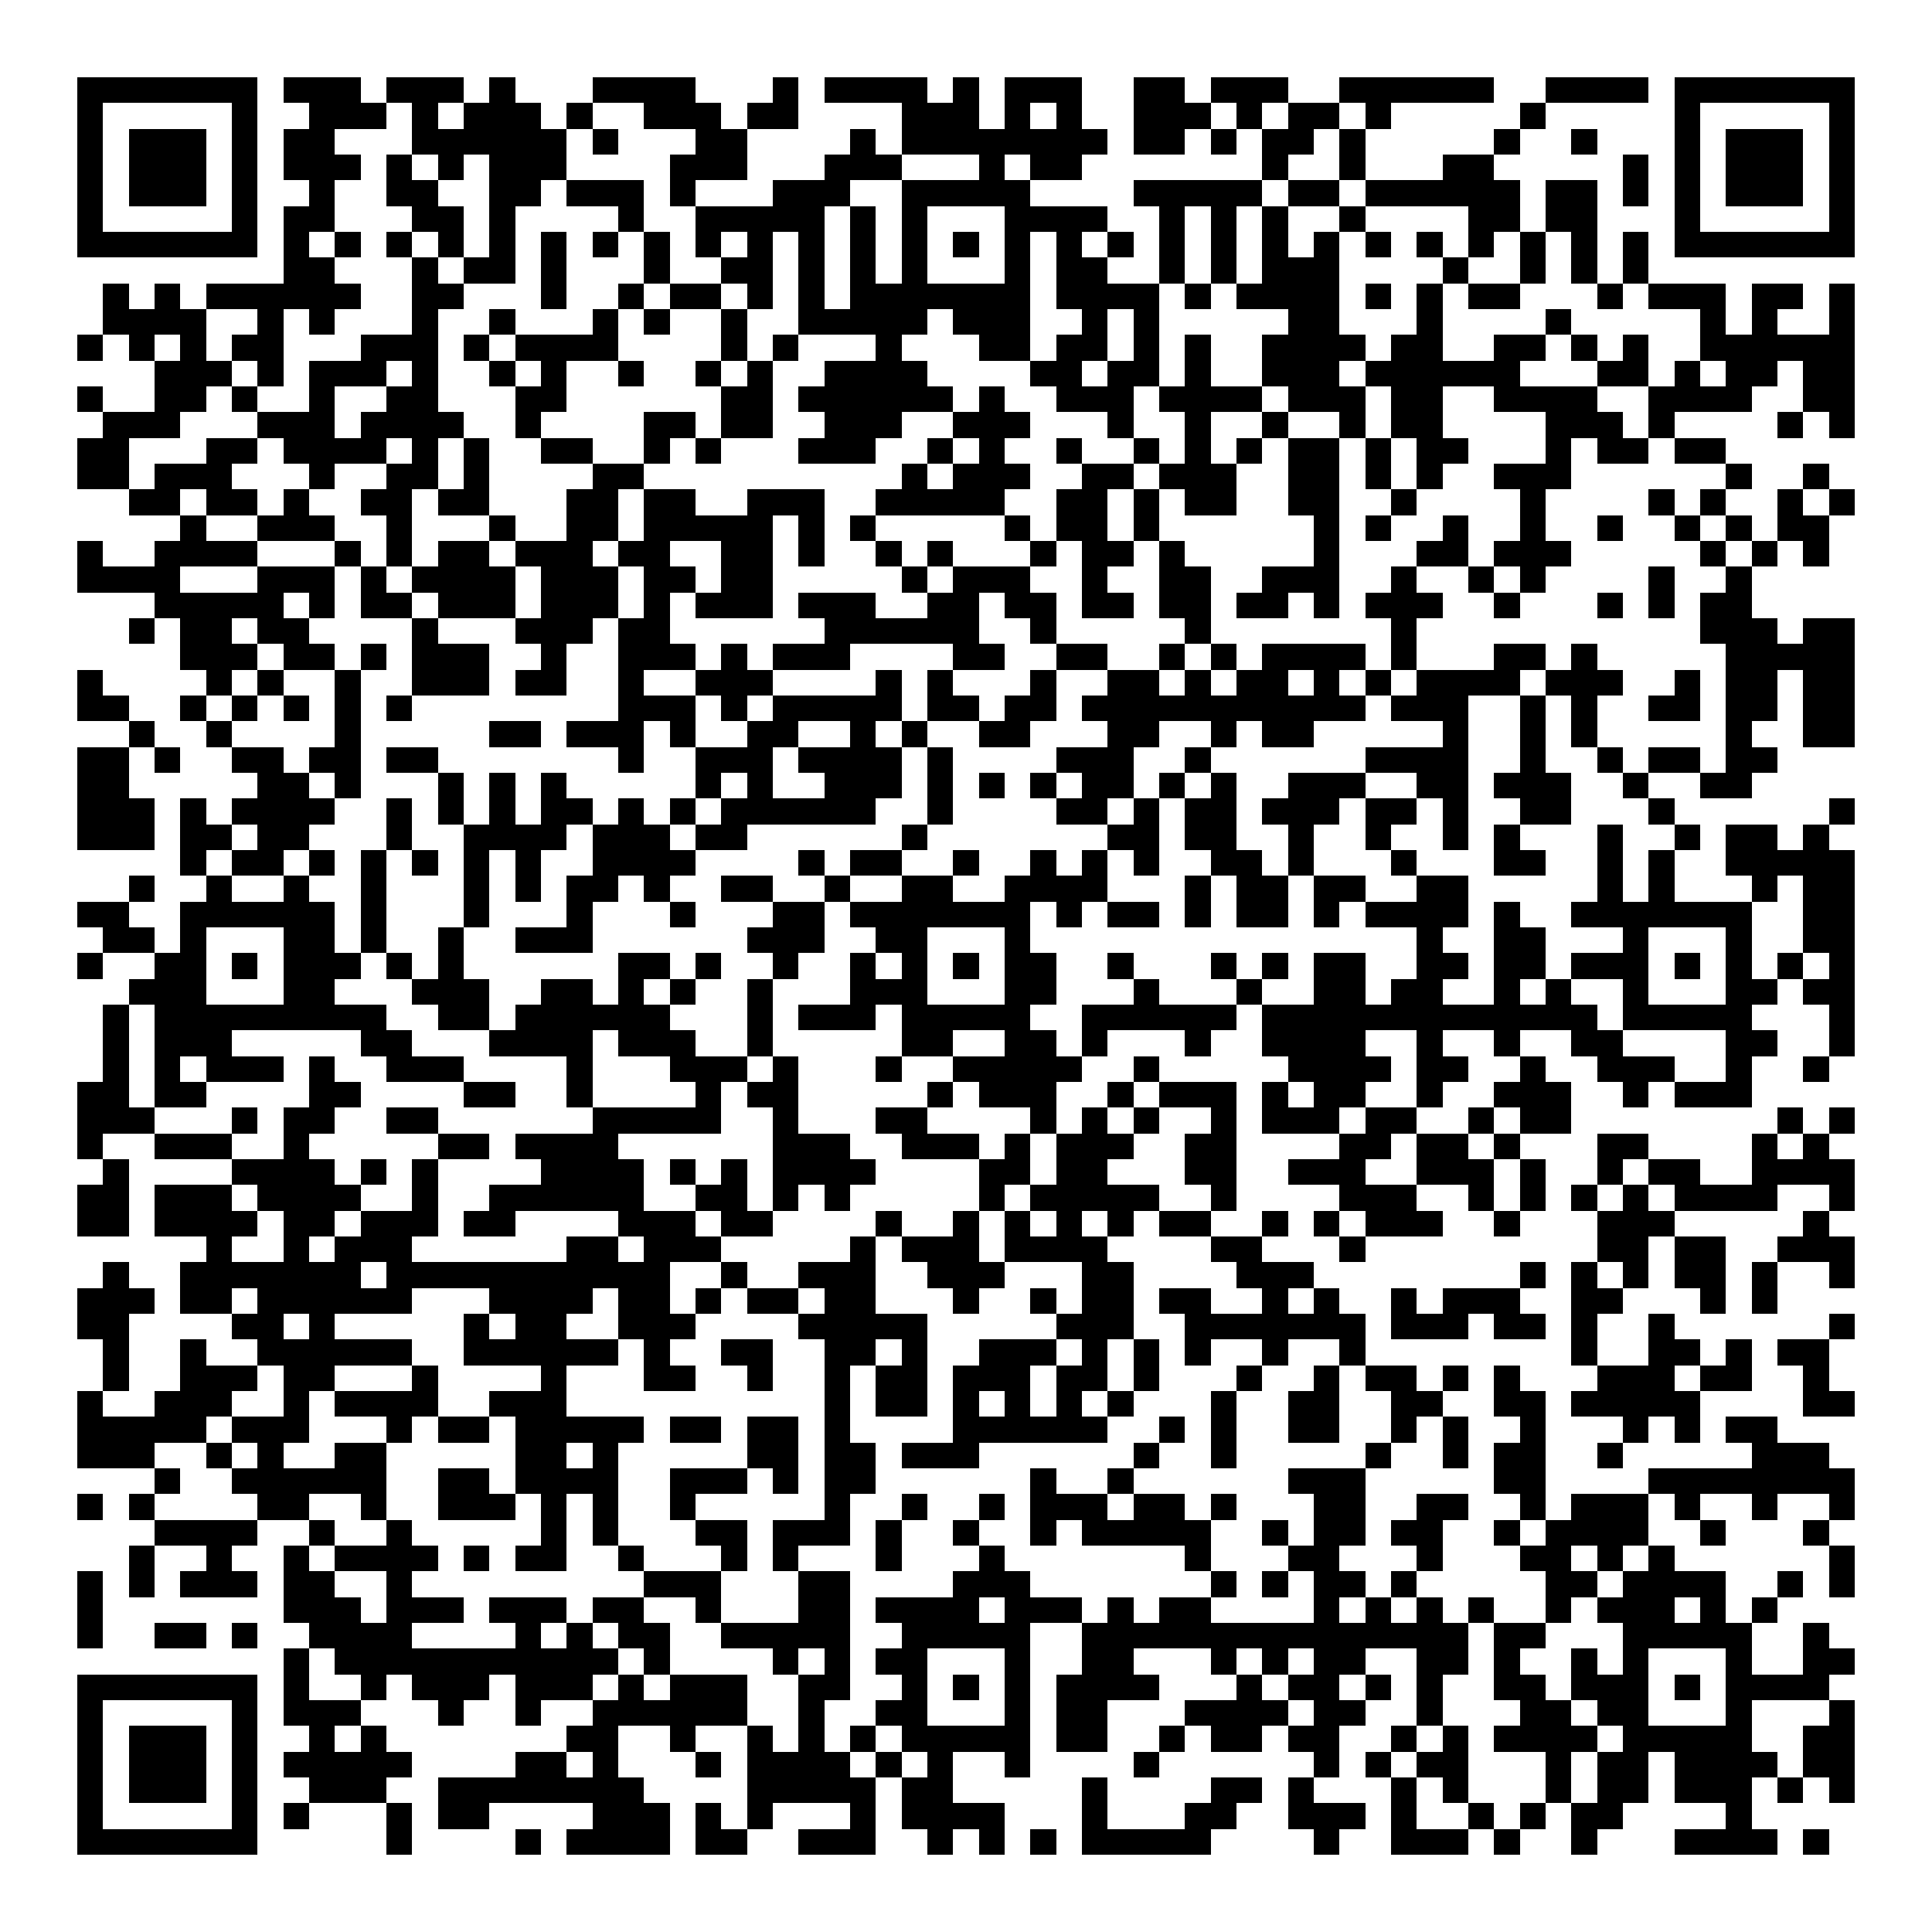 <svg xmlns="http://www.w3.org/2000/svg" width="176" height="176" viewBox="0 0 75 75" shape-rendering="crispEdges"><path fill="#ffffff" d="M0 0h75v75H0z"/><path stroke="#000000" d="M3 3.5h7m1 0h3m1 0h3m1 0h1m3 0h4m3 0h1m1 0h4m1 0h1m1 0h3m2 0h2m1 0h3m2 0h6m2 0h4m1 0h7M3 4.5h1m5 0h1m2 0h3m1 0h1m1 0h3m1 0h1m2 0h3m1 0h2m4 0h3m1 0h1m1 0h1m2 0h3m1 0h1m1 0h2m1 0h1m5 0h1m5 0h1m5 0h1M3 5.5h1m1 0h3m1 0h1m1 0h2m3 0h6m1 0h1m3 0h2m4 0h1m1 0h8m1 0h2m1 0h1m1 0h2m1 0h1m5 0h1m2 0h1m3 0h1m1 0h3m1 0h1M3 6.5h1m1 0h3m1 0h1m1 0h3m1 0h1m1 0h1m1 0h3m4 0h3m3 0h3m3 0h1m1 0h2m7 0h1m2 0h1m3 0h2m5 0h1m1 0h1m1 0h3m1 0h1M3 7.5h1m1 0h3m1 0h1m2 0h1m2 0h2m2 0h2m1 0h3m1 0h1m3 0h3m2 0h5m4 0h5m1 0h2m1 0h6m1 0h2m1 0h1m1 0h1m1 0h3m1 0h1M3 8.5h1m5 0h1m1 0h2m3 0h2m1 0h1m4 0h1m2 0h5m1 0h1m1 0h1m3 0h4m2 0h1m1 0h1m1 0h1m2 0h1m4 0h2m1 0h2m3 0h1m5 0h1M3 9.5h7m1 0h1m1 0h1m1 0h1m1 0h1m1 0h1m1 0h1m1 0h1m1 0h1m1 0h1m1 0h1m1 0h1m1 0h1m1 0h1m1 0h1m1 0h1m1 0h1m1 0h1m1 0h1m1 0h1m1 0h1m1 0h1m1 0h1m1 0h1m1 0h1m1 0h1m1 0h1m1 0h1m1 0h7M11 10.5h2m3 0h1m1 0h2m1 0h1m3 0h1m2 0h2m1 0h1m1 0h1m1 0h1m3 0h1m1 0h2m2 0h1m1 0h1m1 0h3m4 0h1m2 0h1m1 0h1m1 0h1M4 11.5h1m1 0h1m1 0h6m2 0h2m3 0h1m2 0h1m1 0h2m1 0h1m1 0h1m1 0h7m1 0h4m1 0h1m1 0h4m1 0h1m1 0h1m1 0h2m3 0h1m1 0h3m1 0h2m1 0h1M4 12.5h4m2 0h1m1 0h1m3 0h1m2 0h1m3 0h1m1 0h1m2 0h1m2 0h5m1 0h3m2 0h1m1 0h1m5 0h2m3 0h1m4 0h1m5 0h1m1 0h1m2 0h1M3 13.5h1m1 0h1m1 0h1m1 0h2m3 0h3m1 0h1m1 0h4m4 0h1m1 0h1m3 0h1m3 0h2m1 0h2m1 0h1m1 0h1m2 0h4m1 0h2m2 0h2m1 0h1m1 0h1m2 0h6M6 14.5h3m1 0h1m1 0h3m1 0h1m2 0h1m1 0h1m2 0h1m2 0h1m1 0h1m2 0h4m4 0h2m1 0h2m1 0h1m2 0h3m1 0h6m3 0h2m1 0h1m1 0h2m1 0h2M3 15.5h1m2 0h2m1 0h1m2 0h1m2 0h2m3 0h2m6 0h2m1 0h6m1 0h1m2 0h3m1 0h4m1 0h3m1 0h2m2 0h4m2 0h4m2 0h2M4 16.5h3m3 0h3m1 0h4m2 0h1m4 0h2m1 0h2m2 0h3m2 0h3m3 0h1m2 0h1m2 0h1m2 0h1m1 0h2m4 0h3m1 0h1m4 0h1m1 0h1M3 17.5h2m3 0h2m1 0h4m1 0h1m1 0h1m2 0h2m2 0h1m1 0h1m3 0h3m2 0h1m1 0h1m2 0h1m2 0h1m1 0h1m1 0h1m1 0h2m1 0h1m1 0h2m3 0h1m1 0h2m1 0h2M3 18.5h2m1 0h3m3 0h1m2 0h2m1 0h1m4 0h2m10 0h1m1 0h3m2 0h2m1 0h3m2 0h2m1 0h1m1 0h1m2 0h3m6 0h1m2 0h1M5 19.5h2m1 0h2m1 0h1m2 0h2m1 0h2m3 0h2m1 0h2m2 0h3m2 0h5m2 0h2m1 0h1m1 0h2m2 0h2m2 0h1m4 0h1m4 0h1m1 0h1m2 0h1m1 0h1M7 20.5h1m2 0h3m2 0h1m3 0h1m2 0h2m1 0h5m1 0h1m1 0h1m5 0h1m1 0h2m1 0h1m6 0h1m1 0h1m2 0h1m2 0h1m2 0h1m2 0h1m1 0h1m1 0h2M3 21.5h1m2 0h4m3 0h1m1 0h1m1 0h2m1 0h3m1 0h2m2 0h2m1 0h1m2 0h1m1 0h1m3 0h1m1 0h2m1 0h1m5 0h1m3 0h2m1 0h3m5 0h1m1 0h1m1 0h1M3 22.5h4m3 0h3m1 0h1m1 0h4m1 0h3m1 0h2m1 0h2m5 0h1m1 0h3m2 0h1m2 0h2m2 0h3m2 0h1m2 0h1m1 0h1m4 0h1m2 0h1M6 23.5h5m1 0h1m1 0h2m1 0h3m1 0h3m1 0h1m1 0h3m1 0h3m2 0h2m1 0h2m1 0h2m1 0h2m1 0h2m1 0h1m1 0h3m2 0h1m3 0h1m1 0h1m1 0h2M5 24.5h1m1 0h2m1 0h2m4 0h1m3 0h3m1 0h2m6 0h6m2 0h1m5 0h1m7 0h1m11 0h3m1 0h2M7 25.5h3m1 0h2m1 0h1m1 0h3m2 0h1m2 0h3m1 0h1m1 0h3m4 0h2m2 0h2m2 0h1m1 0h1m1 0h4m1 0h1m3 0h2m1 0h1m5 0h5M3 26.5h1m4 0h1m1 0h1m2 0h1m2 0h3m1 0h2m2 0h1m2 0h3m4 0h1m1 0h1m3 0h1m2 0h2m1 0h1m1 0h2m1 0h1m1 0h1m1 0h4m1 0h3m2 0h1m1 0h2m1 0h2M3 27.5h2m2 0h1m1 0h1m1 0h1m1 0h1m1 0h1m8 0h3m1 0h1m1 0h5m1 0h2m1 0h2m1 0h11m1 0h3m2 0h1m1 0h1m2 0h2m1 0h2m1 0h2M5 28.5h1m2 0h1m4 0h1m5 0h2m1 0h3m1 0h1m2 0h2m2 0h1m1 0h1m2 0h2m3 0h2m2 0h1m1 0h2m5 0h1m2 0h1m1 0h1m5 0h1m2 0h2M3 29.5h2m1 0h1m2 0h2m1 0h2m1 0h2m7 0h1m2 0h3m1 0h4m1 0h1m4 0h3m2 0h1m6 0h4m2 0h1m2 0h1m1 0h2m1 0h2M3 30.5h2m5 0h2m1 0h1m3 0h1m1 0h1m1 0h1m5 0h1m1 0h1m2 0h3m1 0h1m1 0h1m1 0h1m1 0h2m1 0h1m1 0h1m2 0h3m2 0h2m1 0h3m2 0h1m2 0h2M3 31.5h3m1 0h1m1 0h4m2 0h1m1 0h1m1 0h1m1 0h2m1 0h1m1 0h1m1 0h6m2 0h1m4 0h2m1 0h1m1 0h2m1 0h3m1 0h2m1 0h1m2 0h2m3 0h1m6 0h1M3 32.5h3m1 0h2m1 0h2m3 0h1m2 0h4m1 0h3m1 0h2m6 0h1m7 0h2m1 0h2m2 0h1m2 0h1m2 0h1m1 0h1m3 0h1m2 0h1m1 0h2m1 0h1M7 33.5h1m1 0h2m1 0h1m1 0h1m1 0h1m1 0h1m1 0h1m2 0h4m4 0h1m1 0h2m2 0h1m2 0h1m1 0h1m1 0h1m2 0h2m1 0h1m3 0h1m3 0h2m2 0h1m1 0h1m2 0h5M5 34.5h1m2 0h1m2 0h1m2 0h1m3 0h1m1 0h1m1 0h2m1 0h1m2 0h2m2 0h1m2 0h2m2 0h4m3 0h1m1 0h2m1 0h2m2 0h2m5 0h1m1 0h1m3 0h1m1 0h2M3 35.5h2m2 0h6m1 0h1m3 0h1m3 0h1m3 0h1m3 0h2m1 0h7m1 0h1m1 0h2m1 0h1m1 0h2m1 0h1m1 0h4m1 0h1m2 0h7m2 0h2M4 36.5h2m1 0h1m3 0h2m1 0h1m2 0h1m2 0h3m6 0h3m2 0h2m3 0h1m15 0h1m2 0h2m3 0h1m3 0h1m2 0h2M3 37.5h1m2 0h2m1 0h1m1 0h3m1 0h1m1 0h1m6 0h2m1 0h1m2 0h1m2 0h1m1 0h1m1 0h1m1 0h2m2 0h1m3 0h1m1 0h1m1 0h2m2 0h2m1 0h2m1 0h3m1 0h1m1 0h1m1 0h1m1 0h1M5 38.5h3m3 0h2m3 0h3m2 0h2m1 0h1m1 0h1m2 0h1m3 0h3m3 0h2m3 0h1m3 0h1m2 0h2m1 0h2m2 0h1m1 0h1m2 0h1m3 0h2m1 0h2M4 39.5h1m1 0h9m2 0h2m1 0h6m3 0h1m1 0h3m1 0h5m2 0h6m1 0h13m1 0h5m3 0h1M4 40.5h1m1 0h3m5 0h2m3 0h4m1 0h3m2 0h1m5 0h2m2 0h2m1 0h1m3 0h1m2 0h4m2 0h1m2 0h1m2 0h2m4 0h2m2 0h1M4 41.5h1m1 0h1m1 0h3m1 0h1m2 0h3m4 0h1m3 0h3m1 0h1m3 0h1m2 0h5m2 0h1m5 0h4m1 0h2m2 0h1m2 0h3m2 0h1m2 0h1M3 42.5h2m1 0h2m4 0h2m4 0h2m2 0h1m4 0h1m1 0h2m5 0h1m1 0h3m2 0h1m1 0h3m1 0h1m1 0h2m2 0h1m2 0h3m2 0h1m1 0h3M3 43.5h3m3 0h1m1 0h2m2 0h2m6 0h5m2 0h1m3 0h2m4 0h1m1 0h1m1 0h1m2 0h1m1 0h3m1 0h2m2 0h1m1 0h2m8 0h1m1 0h1M3 44.5h1m2 0h3m2 0h1m5 0h2m1 0h4m6 0h3m2 0h3m1 0h1m1 0h3m2 0h2m4 0h2m1 0h2m1 0h1m3 0h2m4 0h1m1 0h1M4 45.5h1m4 0h4m1 0h1m1 0h1m4 0h4m1 0h1m1 0h1m1 0h4m4 0h2m1 0h2m3 0h2m2 0h3m2 0h3m1 0h1m2 0h1m1 0h2m2 0h4M3 46.5h2m1 0h3m1 0h4m2 0h1m2 0h6m2 0h2m1 0h1m1 0h1m5 0h1m1 0h5m2 0h1m4 0h3m2 0h1m1 0h1m1 0h1m1 0h1m1 0h4m2 0h1M3 47.5h2m1 0h4m1 0h2m1 0h3m1 0h2m4 0h3m1 0h2m4 0h1m2 0h1m1 0h1m1 0h1m1 0h1m1 0h2m2 0h1m1 0h1m1 0h3m2 0h1m3 0h3m5 0h1M8 48.5h1m2 0h1m1 0h3m6 0h2m1 0h3m5 0h1m1 0h3m1 0h4m4 0h2m3 0h1m9 0h2m1 0h2m2 0h3M4 49.5h1m2 0h7m1 0h11m2 0h1m2 0h3m2 0h3m3 0h2m4 0h3m8 0h1m1 0h1m1 0h1m1 0h2m1 0h1m2 0h1M3 50.5h3m1 0h2m1 0h6m3 0h4m1 0h2m1 0h1m1 0h2m1 0h2m3 0h1m2 0h1m1 0h2m1 0h2m2 0h1m1 0h1m2 0h1m1 0h3m2 0h2m3 0h1m1 0h1M3 51.5h2m4 0h2m1 0h1m5 0h1m1 0h2m2 0h3m4 0h5m5 0h3m2 0h7m1 0h3m1 0h2m1 0h1m2 0h1m6 0h1M4 52.5h1m2 0h1m2 0h6m2 0h6m1 0h1m2 0h2m2 0h2m1 0h1m2 0h3m1 0h1m1 0h1m1 0h1m2 0h1m2 0h1m8 0h1m2 0h2m1 0h1m1 0h2M4 53.5h1m2 0h3m1 0h2m3 0h1m4 0h1m3 0h2m2 0h1m2 0h1m1 0h2m1 0h3m1 0h2m1 0h1m3 0h1m2 0h1m1 0h2m1 0h1m1 0h1m3 0h3m1 0h2m2 0h1M3 54.5h1m2 0h3m2 0h1m1 0h4m2 0h3m10 0h1m1 0h2m1 0h1m1 0h1m1 0h1m1 0h1m3 0h1m2 0h2m2 0h2m2 0h2m1 0h5m4 0h2M3 55.5h5m1 0h3m3 0h1m1 0h2m1 0h5m1 0h2m1 0h2m1 0h1m4 0h6m2 0h1m1 0h1m2 0h2m2 0h1m1 0h1m2 0h1m3 0h1m1 0h1m1 0h2M3 56.5h3m2 0h1m1 0h1m2 0h2m5 0h2m1 0h1m5 0h2m1 0h2m1 0h3m6 0h1m2 0h1m5 0h1m2 0h1m1 0h2m2 0h1m5 0h3M6 57.5h1m2 0h6m2 0h2m1 0h4m2 0h3m1 0h1m1 0h2m6 0h1m2 0h1m6 0h3m5 0h2m4 0h8M3 58.5h1m1 0h1m4 0h2m2 0h1m2 0h3m1 0h1m1 0h1m2 0h1m5 0h1m2 0h1m2 0h1m1 0h3m1 0h2m1 0h1m3 0h2m2 0h2m2 0h1m1 0h3m1 0h1m2 0h1m2 0h1M6 59.5h4m2 0h1m2 0h1m5 0h1m1 0h1m3 0h2m1 0h3m1 0h1m2 0h1m2 0h1m1 0h5m2 0h1m1 0h2m1 0h2m2 0h1m1 0h4m2 0h1m3 0h1M5 60.5h1m2 0h1m2 0h1m1 0h4m1 0h1m1 0h2m2 0h1m3 0h1m1 0h1m3 0h1m3 0h1m7 0h1m3 0h2m3 0h1m3 0h2m1 0h1m1 0h1m6 0h1M3 61.5h1m1 0h1m1 0h3m1 0h2m2 0h1m9 0h3m3 0h2m4 0h3m7 0h1m1 0h1m1 0h2m1 0h1m5 0h2m1 0h4m2 0h1m1 0h1M3 62.5h1m7 0h3m1 0h3m1 0h3m1 0h2m2 0h1m3 0h2m1 0h4m1 0h3m1 0h1m1 0h2m4 0h1m1 0h1m1 0h1m1 0h1m2 0h1m1 0h3m1 0h1m1 0h1M3 63.5h1m2 0h2m1 0h1m2 0h4m4 0h1m1 0h1m1 0h2m2 0h5m2 0h5m2 0h15m1 0h2m3 0h5m2 0h1M11 64.5h1m1 0h11m1 0h1m4 0h1m1 0h1m1 0h2m3 0h1m2 0h2m3 0h1m1 0h1m1 0h2m2 0h2m1 0h1m2 0h1m1 0h1m3 0h1m2 0h2M3 65.5h7m1 0h1m2 0h1m1 0h3m1 0h3m1 0h1m1 0h3m2 0h2m2 0h1m1 0h1m1 0h1m1 0h4m3 0h1m1 0h2m1 0h1m1 0h1m2 0h2m1 0h3m1 0h1m1 0h4M3 66.5h1m5 0h1m1 0h3m3 0h1m2 0h1m2 0h6m2 0h1m2 0h2m3 0h1m1 0h2m3 0h4m1 0h2m2 0h1m3 0h2m1 0h2m3 0h1m3 0h1M3 67.5h1m1 0h3m1 0h1m2 0h1m1 0h1m7 0h2m2 0h1m2 0h1m1 0h1m1 0h1m1 0h5m1 0h2m2 0h1m1 0h2m1 0h2m2 0h1m1 0h1m1 0h4m1 0h5m2 0h2M3 68.5h1m1 0h3m1 0h1m1 0h5m4 0h2m1 0h1m3 0h1m1 0h4m1 0h1m1 0h1m2 0h1m4 0h1m6 0h1m1 0h1m1 0h2m3 0h1m1 0h2m1 0h4m1 0h2M3 69.5h1m1 0h3m1 0h1m2 0h3m2 0h8m4 0h5m1 0h2m5 0h1m4 0h2m1 0h1m3 0h1m1 0h1m3 0h1m1 0h2m1 0h3m1 0h1m1 0h1M3 70.5h1m5 0h1m1 0h1m3 0h1m1 0h2m4 0h3m1 0h1m1 0h1m3 0h1m1 0h4m3 0h1m3 0h2m2 0h3m1 0h1m2 0h1m1 0h1m1 0h2m4 0h1M3 71.5h7m5 0h1m4 0h1m1 0h4m1 0h2m2 0h3m2 0h1m1 0h1m1 0h1m1 0h5m4 0h1m2 0h3m1 0h1m2 0h1m3 0h4m1 0h1"/></svg>
